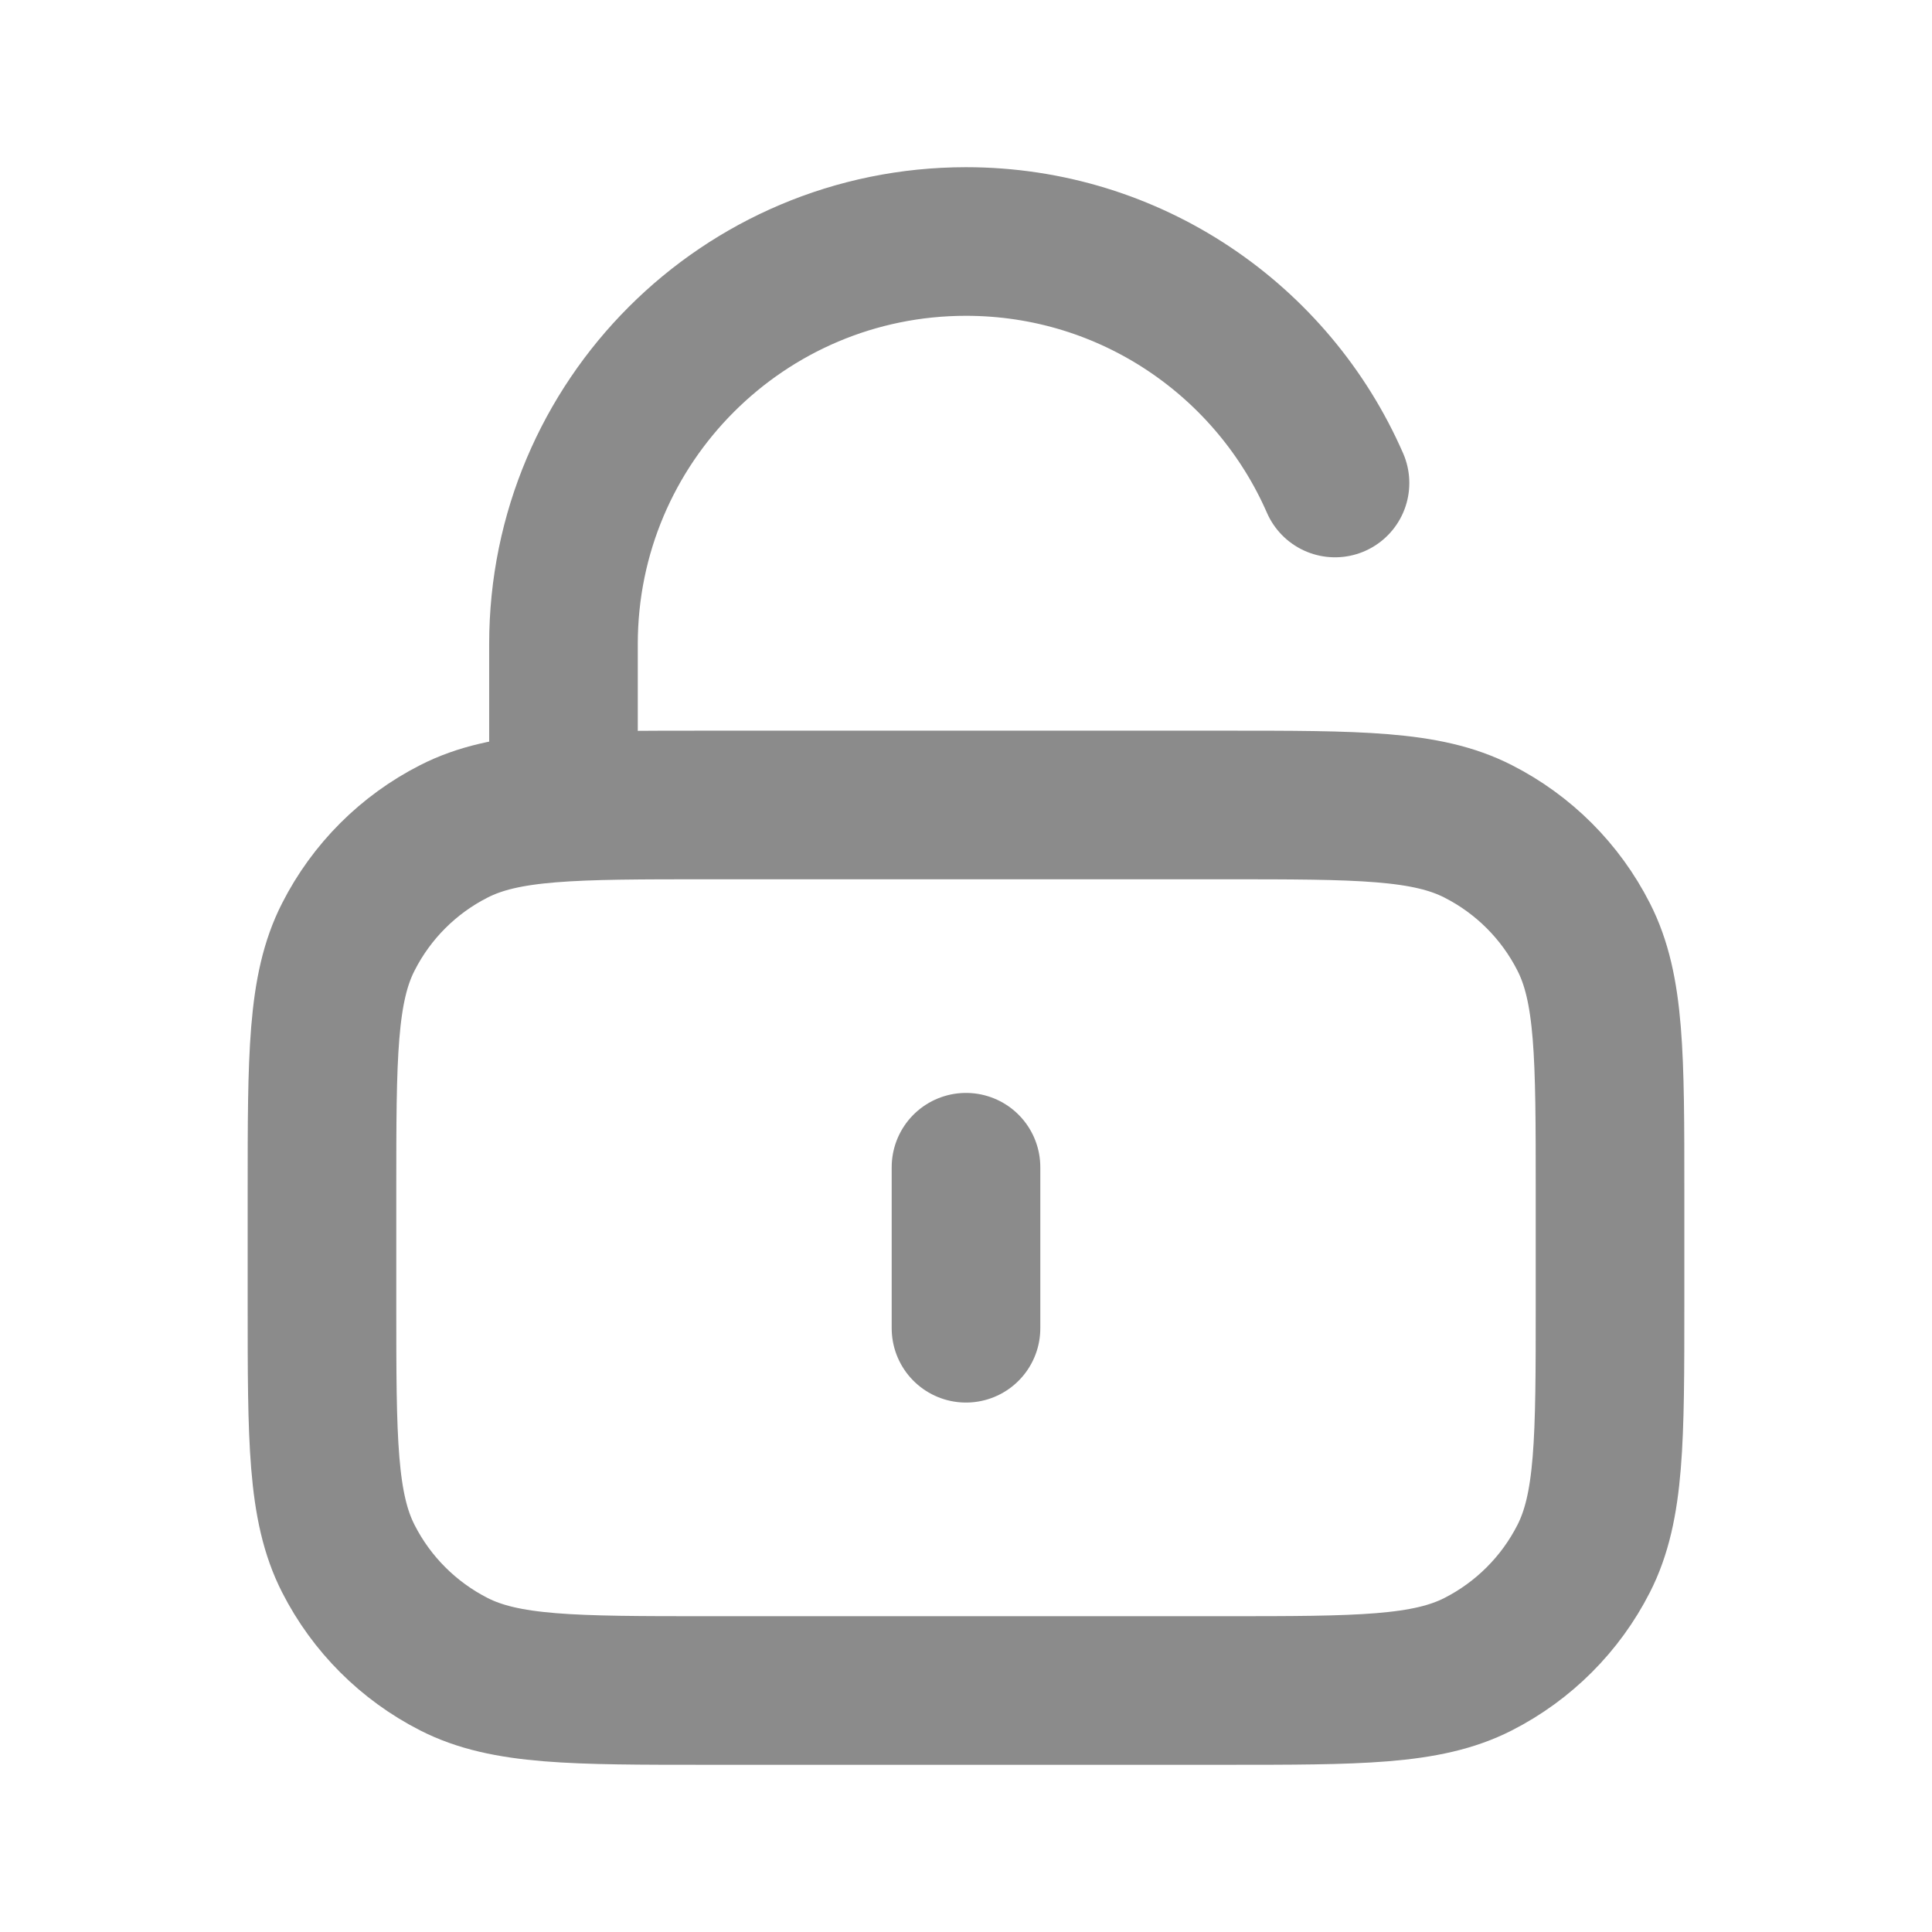 <svg width="26" height="26" viewBox="0 0 26 26" fill="none" xmlns="http://www.w3.org/2000/svg">
<path d="M7.583 10.833V8.667C7.583 5.675 10.008 3.25 13 3.25C15.221 3.25 17.13 4.587 17.966 6.5M13 15.708V17.875M9.533 22.75H16.467C18.287 22.75 19.197 22.75 19.892 22.396C20.504 22.084 21.001 21.587 21.312 20.976C21.667 20.28 21.667 19.37 21.667 17.55V16.033C21.667 14.213 21.667 13.303 21.312 12.608C21.001 11.996 20.504 11.499 19.892 11.188C19.197 10.833 18.287 10.833 16.467 10.833H9.533C7.713 10.833 6.803 10.833 6.108 11.188C5.496 11.499 4.999 11.996 4.688 12.608C4.333 13.303 4.333 14.213 4.333 16.033V17.55C4.333 19.37 4.333 20.28 4.688 20.976C4.999 21.587 5.496 22.084 6.108 22.396C6.803 22.75 7.713 22.75 9.533 22.75Z" stroke="#8B8B8B" stroke-width="2" stroke-linecap="round" stroke-linejoin="round"/>
</svg>
